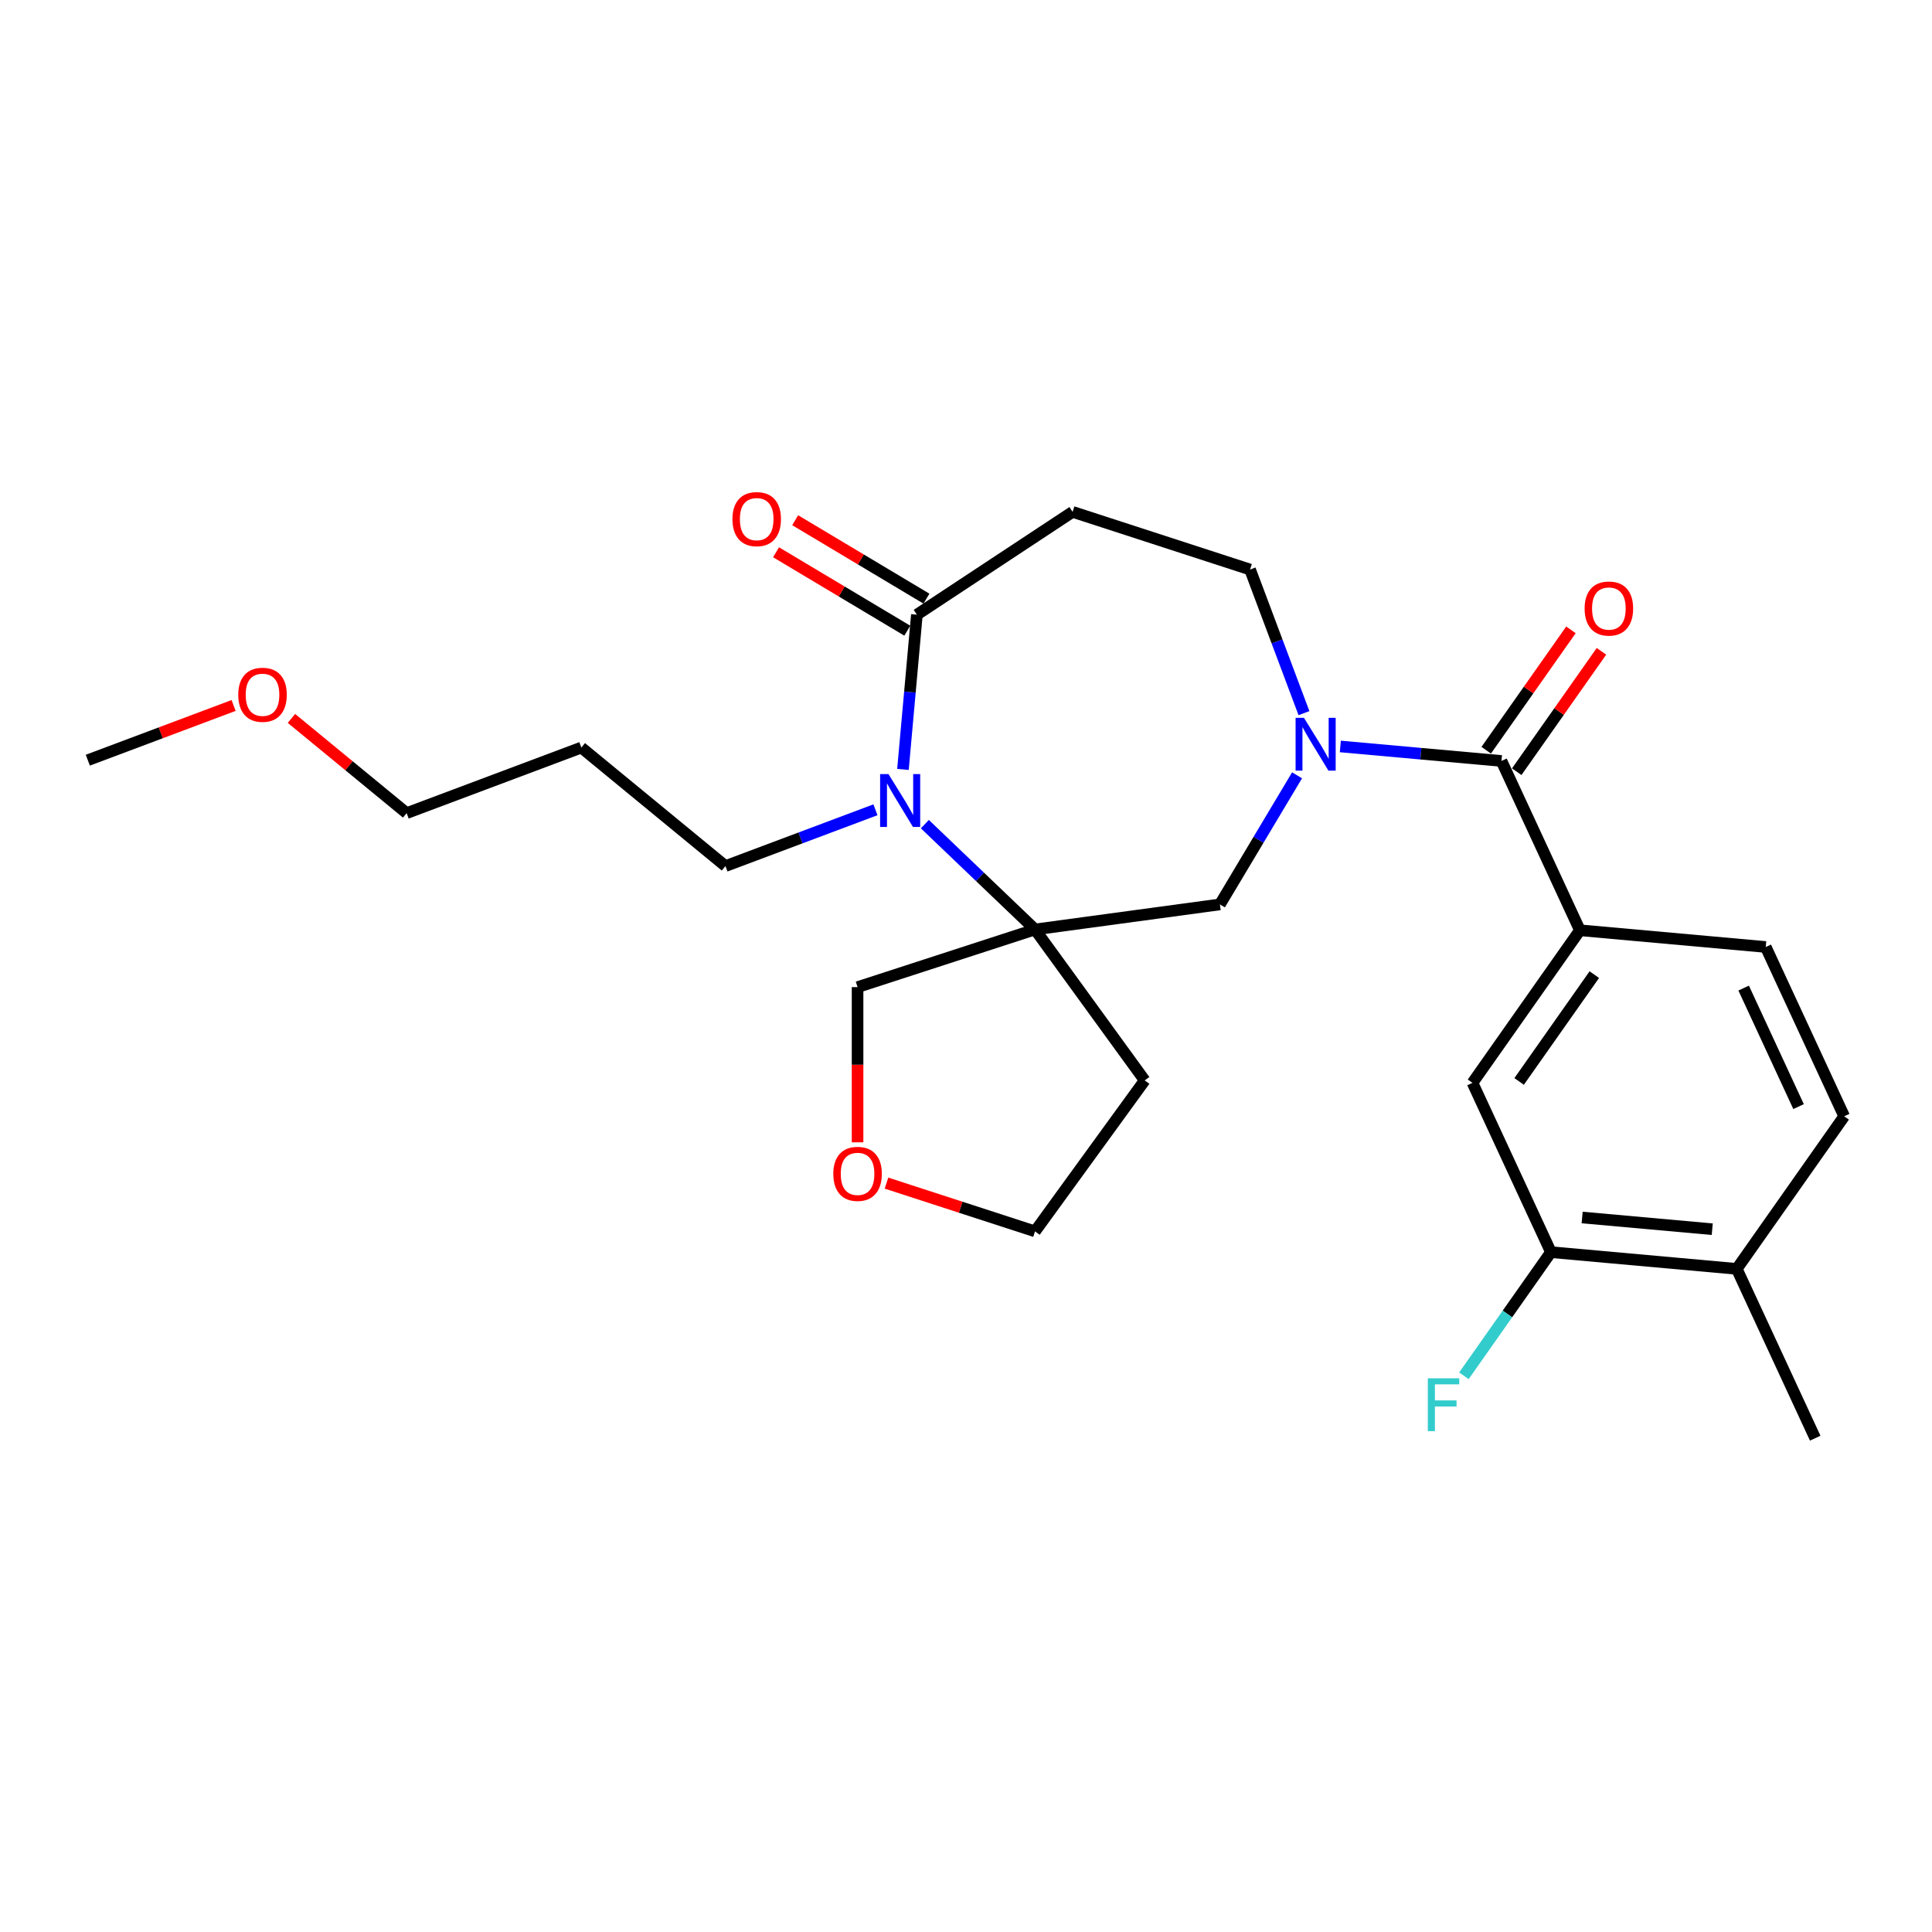 <?xml version='1.0' encoding='iso-8859-1'?>
<svg version='1.1' baseProfile='full'
              xmlns='http://www.w3.org/2000/svg'
                      xmlns:rdkit='http://www.rdkit.org/xml'
                      xmlns:xlink='http://www.w3.org/1999/xlink'
                  xml:space='preserve'
width='1000px' height='1000px' viewBox='0 0 1000 1000'>
<!-- END OF HEADER -->
<rect style='opacity:1.0;fill:#FFFFFF;stroke:none' width='1000' height='1000' x='0' y='0'> </rect>
<path class='bond-2' d='M 693.755,386.364 L 735.456,390.118' style='fill:none;fill-rule:evenodd;stroke:#0000FF;stroke-width:6px;stroke-linecap:butt;stroke-linejoin:miter;stroke-opacity:1' />
<path class='bond-2' d='M 735.456,390.118 L 777.158,393.871' style='fill:none;fill-rule:evenodd;stroke:#000000;stroke-width:6px;stroke-linecap:butt;stroke-linejoin:miter;stroke-opacity:1' />
<path class='bond-4' d='M 671.354,401.304 L 651.393,434.713' style='fill:none;fill-rule:evenodd;stroke:#0000FF;stroke-width:6px;stroke-linecap:butt;stroke-linejoin:miter;stroke-opacity:1' />
<path class='bond-4' d='M 651.393,434.713 L 631.432,468.122' style='fill:none;fill-rule:evenodd;stroke:#000000;stroke-width:6px;stroke-linecap:butt;stroke-linejoin:miter;stroke-opacity:1' />
<path class='bond-8' d='M 674.929,369.123 L 660.98,331.958' style='fill:none;fill-rule:evenodd;stroke:#0000FF;stroke-width:6px;stroke-linecap:butt;stroke-linejoin:miter;stroke-opacity:1' />
<path class='bond-8' d='M 660.98,331.958 L 647.032,294.792' style='fill:none;fill-rule:evenodd;stroke:#000000;stroke-width:6px;stroke-linecap:butt;stroke-linejoin:miter;stroke-opacity:1' />
<path class='bond-0' d='M 535.726,481.087 L 631.432,468.122' style='fill:none;fill-rule:evenodd;stroke:#000000;stroke-width:6px;stroke-linecap:butt;stroke-linejoin:miter;stroke-opacity:1' />
<path class='bond-1' d='M 535.726,481.087 L 507.216,453.828' style='fill:none;fill-rule:evenodd;stroke:#000000;stroke-width:6px;stroke-linecap:butt;stroke-linejoin:miter;stroke-opacity:1' />
<path class='bond-1' d='M 507.216,453.828 L 478.706,426.57' style='fill:none;fill-rule:evenodd;stroke:#0000FF;stroke-width:6px;stroke-linecap:butt;stroke-linejoin:miter;stroke-opacity:1' />
<path class='bond-14' d='M 535.726,481.087 L 592.494,559.221' style='fill:none;fill-rule:evenodd;stroke:#000000;stroke-width:6px;stroke-linecap:butt;stroke-linejoin:miter;stroke-opacity:1' />
<path class='bond-17' d='M 535.726,481.087 L 443.873,510.931' style='fill:none;fill-rule:evenodd;stroke:#000000;stroke-width:6px;stroke-linecap:butt;stroke-linejoin:miter;stroke-opacity:1' />
<path class='bond-18' d='M 453.131,419.143 L 414.314,433.711' style='fill:none;fill-rule:evenodd;stroke:#0000FF;stroke-width:6px;stroke-linecap:butt;stroke-linejoin:miter;stroke-opacity:1' />
<path class='bond-18' d='M 414.314,433.711 L 375.497,448.28' style='fill:none;fill-rule:evenodd;stroke:#000000;stroke-width:6px;stroke-linecap:butt;stroke-linejoin:miter;stroke-opacity:1' />
<path class='bond-26' d='M 467.367,398.254 L 470.971,358.203' style='fill:none;fill-rule:evenodd;stroke:#0000FF;stroke-width:6px;stroke-linecap:butt;stroke-linejoin:miter;stroke-opacity:1' />
<path class='bond-26' d='M 470.971,358.203 L 474.576,318.153' style='fill:none;fill-rule:evenodd;stroke:#000000;stroke-width:6px;stroke-linecap:butt;stroke-linejoin:miter;stroke-opacity:1' />
<path class='bond-5' d='M 777.158,393.871 L 817.756,481.503' style='fill:none;fill-rule:evenodd;stroke:#000000;stroke-width:6px;stroke-linecap:butt;stroke-linejoin:miter;stroke-opacity:1' />
<path class='bond-10' d='M 785.056,399.43 L 806.985,368.277' style='fill:none;fill-rule:evenodd;stroke:#000000;stroke-width:6px;stroke-linecap:butt;stroke-linejoin:miter;stroke-opacity:1' />
<path class='bond-10' d='M 806.985,368.277 L 828.915,337.125' style='fill:none;fill-rule:evenodd;stroke:#FF0000;stroke-width:6px;stroke-linecap:butt;stroke-linejoin:miter;stroke-opacity:1' />
<path class='bond-10' d='M 769.261,388.312 L 791.19,357.159' style='fill:none;fill-rule:evenodd;stroke:#000000;stroke-width:6px;stroke-linecap:butt;stroke-linejoin:miter;stroke-opacity:1' />
<path class='bond-10' d='M 791.19,357.159 L 813.12,326.006' style='fill:none;fill-rule:evenodd;stroke:#FF0000;stroke-width:6px;stroke-linecap:butt;stroke-linejoin:miter;stroke-opacity:1' />
<path class='bond-3' d='M 474.576,318.153 L 555.179,264.947' style='fill:none;fill-rule:evenodd;stroke:#000000;stroke-width:6px;stroke-linecap:butt;stroke-linejoin:miter;stroke-opacity:1' />
<path class='bond-11' d='M 479.529,309.862 L 445.56,289.566' style='fill:none;fill-rule:evenodd;stroke:#000000;stroke-width:6px;stroke-linecap:butt;stroke-linejoin:miter;stroke-opacity:1' />
<path class='bond-11' d='M 445.56,289.566 L 411.59,269.27' style='fill:none;fill-rule:evenodd;stroke:#FF0000;stroke-width:6px;stroke-linecap:butt;stroke-linejoin:miter;stroke-opacity:1' />
<path class='bond-11' d='M 469.622,326.444 L 435.653,306.148' style='fill:none;fill-rule:evenodd;stroke:#000000;stroke-width:6px;stroke-linecap:butt;stroke-linejoin:miter;stroke-opacity:1' />
<path class='bond-11' d='M 435.653,306.148 L 401.683,285.852' style='fill:none;fill-rule:evenodd;stroke:#FF0000;stroke-width:6px;stroke-linecap:butt;stroke-linejoin:miter;stroke-opacity:1' />
<path class='bond-7' d='M 817.756,481.503 L 762.163,560.479' style='fill:none;fill-rule:evenodd;stroke:#000000;stroke-width:6px;stroke-linecap:butt;stroke-linejoin:miter;stroke-opacity:1' />
<path class='bond-7' d='M 825.213,504.468 L 786.297,559.751' style='fill:none;fill-rule:evenodd;stroke:#000000;stroke-width:6px;stroke-linecap:butt;stroke-linejoin:miter;stroke-opacity:1' />
<path class='bond-13' d='M 817.756,481.503 L 913.947,490.161' style='fill:none;fill-rule:evenodd;stroke:#000000;stroke-width:6px;stroke-linecap:butt;stroke-linejoin:miter;stroke-opacity:1' />
<path class='bond-6' d='M 555.179,264.947 L 647.032,294.792' style='fill:none;fill-rule:evenodd;stroke:#000000;stroke-width:6px;stroke-linecap:butt;stroke-linejoin:miter;stroke-opacity:1' />
<path class='bond-9' d='M 762.163,560.479 L 802.761,648.111' style='fill:none;fill-rule:evenodd;stroke:#000000;stroke-width:6px;stroke-linecap:butt;stroke-linejoin:miter;stroke-opacity:1' />
<path class='bond-19' d='M 802.761,648.111 L 780.238,680.108' style='fill:none;fill-rule:evenodd;stroke:#000000;stroke-width:6px;stroke-linecap:butt;stroke-linejoin:miter;stroke-opacity:1' />
<path class='bond-19' d='M 780.238,680.108 L 757.715,712.104' style='fill:none;fill-rule:evenodd;stroke:#33CCCC;stroke-width:6px;stroke-linecap:butt;stroke-linejoin:miter;stroke-opacity:1' />
<path class='bond-28' d='M 802.761,648.111 L 898.952,656.768' style='fill:none;fill-rule:evenodd;stroke:#000000;stroke-width:6px;stroke-linecap:butt;stroke-linejoin:miter;stroke-opacity:1' />
<path class='bond-28' d='M 818.922,630.172 L 886.255,636.232' style='fill:none;fill-rule:evenodd;stroke:#000000;stroke-width:6px;stroke-linecap:butt;stroke-linejoin:miter;stroke-opacity:1' />
<path class='bond-12' d='M 898.952,656.768 L 954.545,577.793' style='fill:none;fill-rule:evenodd;stroke:#000000;stroke-width:6px;stroke-linecap:butt;stroke-linejoin:miter;stroke-opacity:1' />
<path class='bond-23' d='M 898.952,656.768 L 939.55,744.401' style='fill:none;fill-rule:evenodd;stroke:#000000;stroke-width:6px;stroke-linecap:butt;stroke-linejoin:miter;stroke-opacity:1' />
<path class='bond-15' d='M 913.947,490.161 L 954.545,577.793' style='fill:none;fill-rule:evenodd;stroke:#000000;stroke-width:6px;stroke-linecap:butt;stroke-linejoin:miter;stroke-opacity:1' />
<path class='bond-15' d='M 902.511,511.425 L 930.929,572.768' style='fill:none;fill-rule:evenodd;stroke:#000000;stroke-width:6px;stroke-linecap:butt;stroke-linejoin:miter;stroke-opacity:1' />
<path class='bond-21' d='M 592.494,559.221 L 535.726,637.356' style='fill:none;fill-rule:evenodd;stroke:#000000;stroke-width:6px;stroke-linecap:butt;stroke-linejoin:miter;stroke-opacity:1' />
<path class='bond-16' d='M 443.873,591.266 L 443.873,551.099' style='fill:none;fill-rule:evenodd;stroke:#FF0000;stroke-width:6px;stroke-linecap:butt;stroke-linejoin:miter;stroke-opacity:1' />
<path class='bond-16' d='M 443.873,551.099 L 443.873,510.931' style='fill:none;fill-rule:evenodd;stroke:#000000;stroke-width:6px;stroke-linecap:butt;stroke-linejoin:miter;stroke-opacity:1' />
<path class='bond-27' d='M 458.843,612.375 L 497.284,624.866' style='fill:none;fill-rule:evenodd;stroke:#FF0000;stroke-width:6px;stroke-linecap:butt;stroke-linejoin:miter;stroke-opacity:1' />
<path class='bond-27' d='M 497.284,624.866 L 535.726,637.356' style='fill:none;fill-rule:evenodd;stroke:#000000;stroke-width:6px;stroke-linecap:butt;stroke-linejoin:miter;stroke-opacity:1' />
<path class='bond-20' d='M 375.497,448.28 L 300.897,386.94' style='fill:none;fill-rule:evenodd;stroke:#000000;stroke-width:6px;stroke-linecap:butt;stroke-linejoin:miter;stroke-opacity:1' />
<path class='bond-24' d='M 300.897,386.94 L 210.476,420.876' style='fill:none;fill-rule:evenodd;stroke:#000000;stroke-width:6px;stroke-linecap:butt;stroke-linejoin:miter;stroke-opacity:1' />
<path class='bond-22' d='M 150.846,371.845 L 180.661,396.361' style='fill:none;fill-rule:evenodd;stroke:#FF0000;stroke-width:6px;stroke-linecap:butt;stroke-linejoin:miter;stroke-opacity:1' />
<path class='bond-22' d='M 180.661,396.361 L 210.476,420.876' style='fill:none;fill-rule:evenodd;stroke:#000000;stroke-width:6px;stroke-linecap:butt;stroke-linejoin:miter;stroke-opacity:1' />
<path class='bond-25' d='M 120.906,365.155 L 83.18,379.314' style='fill:none;fill-rule:evenodd;stroke:#FF0000;stroke-width:6px;stroke-linecap:butt;stroke-linejoin:miter;stroke-opacity:1' />
<path class='bond-25' d='M 83.18,379.314 L 45.455,393.472' style='fill:none;fill-rule:evenodd;stroke:#000000;stroke-width:6px;stroke-linecap:butt;stroke-linejoin:miter;stroke-opacity:1' />
<path  class='atom-0' d='M 674.921 371.538
L 683.884 386.025
Q 684.773 387.454, 686.202 390.043
Q 687.631 392.631, 687.709 392.785
L 687.709 371.538
L 691.34 371.538
L 691.34 398.889
L 687.593 398.889
L 677.973 383.05
Q 676.853 381.196, 675.655 379.071
Q 674.497 376.946, 674.149 376.29
L 674.149 398.889
L 670.595 398.889
L 670.595 371.538
L 674.921 371.538
' fill='#0000FF'/>
<path  class='atom-2' d='M 459.873 400.668
L 468.835 415.155
Q 469.724 416.585, 471.153 419.173
Q 472.583 421.761, 472.66 421.916
L 472.66 400.668
L 476.291 400.668
L 476.291 428.02
L 472.544 428.02
L 462.925 412.18
Q 461.804 410.326, 460.607 408.201
Q 459.448 406.077, 459.1 405.42
L 459.1 428.02
L 455.546 428.02
L 455.546 400.668
L 459.873 400.668
' fill='#0000FF'/>
<path  class='atom-11' d='M 820.196 314.973
Q 820.196 308.406, 823.441 304.735
Q 826.686 301.065, 832.751 301.065
Q 838.817 301.065, 842.062 304.735
Q 845.307 308.406, 845.307 314.973
Q 845.307 321.618, 842.023 325.404
Q 838.739 329.151, 832.751 329.151
Q 826.725 329.151, 823.441 325.404
Q 820.196 321.656, 820.196 314.973
M 832.751 326.06
Q 836.924 326.06, 839.164 323.279
Q 841.444 320.459, 841.444 314.973
Q 841.444 309.603, 839.164 306.899
Q 836.924 304.156, 832.751 304.156
Q 828.579 304.156, 826.3 306.86
Q 824.059 309.564, 824.059 314.973
Q 824.059 320.497, 826.3 323.279
Q 828.579 326.06, 832.751 326.06
' fill='#FF0000'/>
<path  class='atom-12' d='M 379.112 268.694
Q 379.112 262.127, 382.357 258.457
Q 385.602 254.787, 391.667 254.787
Q 397.732 254.787, 400.977 258.457
Q 404.222 262.127, 404.222 268.694
Q 404.222 275.339, 400.939 279.125
Q 397.655 282.872, 391.667 282.872
Q 385.64 282.872, 382.357 279.125
Q 379.112 275.378, 379.112 268.694
M 391.667 279.782
Q 395.839 279.782, 398.08 277
Q 400.359 274.18, 400.359 268.694
Q 400.359 263.325, 398.08 260.62
Q 395.839 257.877, 391.667 257.877
Q 387.495 257.877, 385.215 260.582
Q 382.975 263.286, 382.975 268.694
Q 382.975 274.219, 385.215 277
Q 387.495 279.782, 391.667 279.782
' fill='#FF0000'/>
<path  class='atom-17' d='M 431.318 607.588
Q 431.318 601.021, 434.563 597.351
Q 437.808 593.681, 443.873 593.681
Q 449.938 593.681, 453.183 597.351
Q 456.428 601.021, 456.428 607.588
Q 456.428 614.233, 453.145 618.019
Q 449.861 621.766, 443.873 621.766
Q 437.846 621.766, 434.563 618.019
Q 431.318 614.272, 431.318 607.588
M 443.873 618.676
Q 448.045 618.676, 450.286 615.894
Q 452.565 613.074, 452.565 607.588
Q 452.565 602.219, 450.286 599.514
Q 448.045 596.772, 443.873 596.772
Q 439.701 596.772, 437.422 599.476
Q 435.181 602.18, 435.181 607.588
Q 435.181 613.113, 437.422 615.894
Q 439.701 618.676, 443.873 618.676
' fill='#FF0000'/>
<path  class='atom-20' d='M 739.036 713.411
L 755.3 713.411
L 755.3 716.54
L 742.706 716.54
L 742.706 724.846
L 753.91 724.846
L 753.91 728.014
L 742.706 728.014
L 742.706 740.762
L 739.036 740.762
L 739.036 713.411
' fill='#33CCCC'/>
<path  class='atom-23' d='M 123.321 359.614
Q 123.321 353.046, 126.566 349.376
Q 129.811 345.706, 135.876 345.706
Q 141.941 345.706, 145.186 349.376
Q 148.431 353.046, 148.431 359.614
Q 148.431 366.259, 145.148 370.044
Q 141.864 373.792, 135.876 373.792
Q 129.849 373.792, 126.566 370.044
Q 123.321 366.297, 123.321 359.614
M 135.876 370.701
Q 140.048 370.701, 142.289 367.92
Q 144.568 365.1, 144.568 359.614
Q 144.568 354.244, 142.289 351.54
Q 140.048 348.797, 135.876 348.797
Q 131.704 348.797, 129.424 351.501
Q 127.184 354.205, 127.184 359.614
Q 127.184 365.138, 129.424 367.92
Q 131.704 370.701, 135.876 370.701
' fill='#FF0000'/>
</svg>

